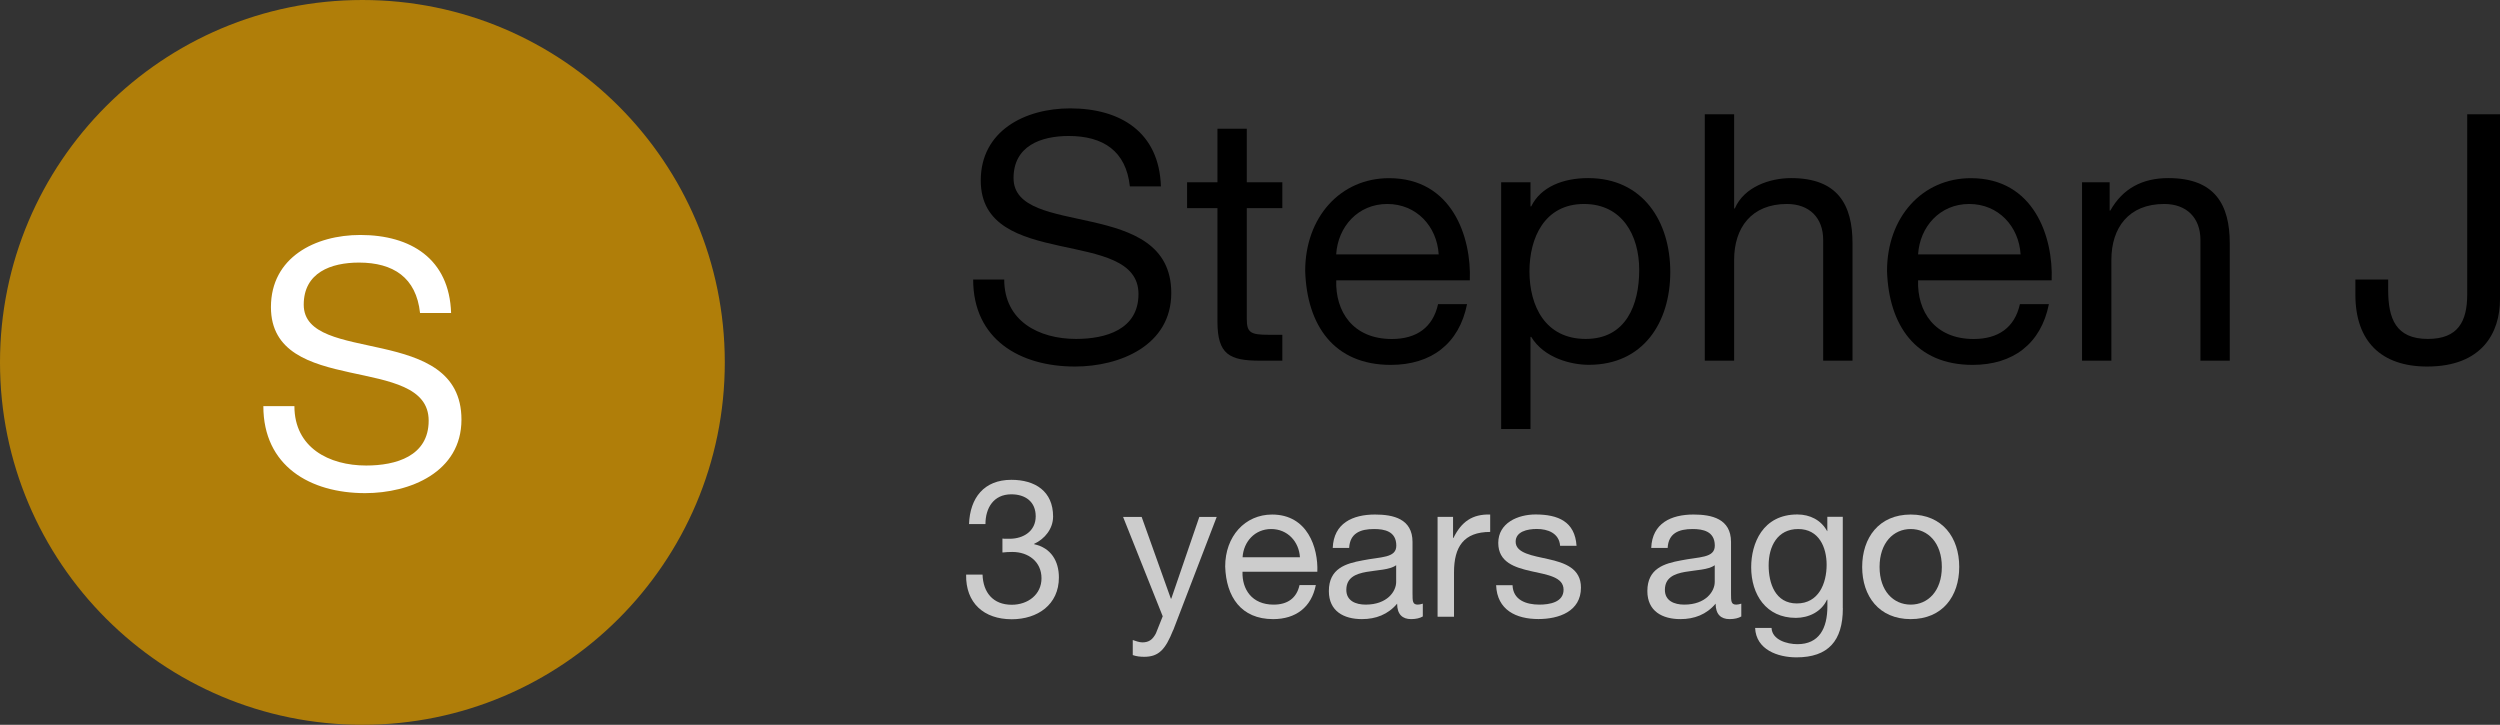<?xml version="1.0" encoding="UTF-8"?>
<svg id="Layer_2" data-name="Layer 2" xmlns="http://www.w3.org/2000/svg" viewBox="0 0 362.17 105">
  <rect x="0" y="0" width="362.17" height="105" fill="#333333" stroke="none"/>
  <defs>
    <style>
      .cls-1, .cls-2, .cls-3, .cls-4 {
        stroke-width: 0px;
      }

      .cls-2 {
        fill: #ccc;
      }

      .cls-3 {
        fill: #b07e09;
      }

      .cls-4 {
        fill: #fff;
      }
    </style>
  </defs>
  <g id="Layer_2-2" data-name="Layer 2">
    <g>
      <circle class="cls-3" cx="52.5" cy="52.5" r="52.5"/>
      <path class="cls-4" d="M60.85,45.34c-.55-5.15-3.9-7.3-8.85-7.3-4.05,0-8,1.45-8,6.1,0,8.8,22.85,2.6,22.85,16.65,0,7.6-7.45,10.65-13.95,10.65-8,0-14.75-3.95-14.75-12.6h4.5c0,6,5,8.6,10.4,8.6,4.3,0,9.05-1.35,9.05-6.5,0-9.8-22.85-3.35-22.85-16.45,0-7.2,6.4-10.45,12.95-10.45,7.3,0,12.9,3.45,13.15,11.3h-4.5Z"/>
      <g>
        <path class="cls-1" d="M163.68,27c-.55-5.15-3.9-7.3-8.85-7.3-4.05,0-8,1.45-8,6.1,0,8.8,22.85,2.6,22.85,16.65,0,7.6-7.45,10.65-13.95,10.65-8,0-14.75-3.95-14.75-12.6h4.5c0,6,5,8.6,10.4,8.6,4.3,0,9.05-1.35,9.05-6.5,0-9.8-22.85-3.35-22.85-16.45,0-7.2,6.4-10.45,12.95-10.45,7.3,0,12.9,3.45,13.15,11.3h-4.5Z"/>
        <path class="cls-1" d="M180.62,26.4h5.15v3.75h-5.15v16.05c0,2,.55,2.3,3.2,2.3h1.95v3.75h-3.25c-4.4,0-6.15-.9-6.15-5.65v-16.45h-4.4v-3.75h4.4v-7.75h4.25v7.75Z"/>
        <path class="cls-1" d="M212.53,44.06c-1.15,5.75-5.2,8.8-11.05,8.8-8.25,0-12.15-5.75-12.4-13.6,0-7.8,5.1-13.45,12.15-13.45,9.15,0,11.95,8.55,11.7,14.8h-19.35c-.15,4.5,2.4,8.5,8.05,8.5,3.55,0,5.95-1.65,6.7-5.05h4.2ZM208.42,36.85c-.25-4.05-3.2-7.3-7.45-7.3s-7.15,3.3-7.4,7.3h14.85Z"/>
        <path class="cls-1" d="M217.47,26.4h4.25v3.5h.1c1.4-2.85,4.65-4.1,8.25-4.1,7.95,0,11.9,6.3,11.9,13.6s-3.9,13.45-11.8,13.45c-2.6,0-6.5-1-8.35-4.05h-.1v13.35h-4.25V26.4ZM229.47,29.55c-5.75,0-7.9,4.95-7.9,9.75,0,5.05,2.3,9.8,8.15,9.8s7.75-4.95,7.75-10-2.5-9.55-8-9.55Z"/>
        <path class="cls-1" d="M246.97,16.55h4.25v13.65h.1c1.35-3.15,5.1-4.4,8.15-4.4,6.8,0,8.9,3.9,8.9,9.45v17h-4.25v-17.5c0-3.2-2-5.2-5.25-5.2-5.15,0-7.65,3.45-7.65,8.1v14.6h-4.25V16.55Z"/>
        <path class="cls-1" d="M296.82,44.06c-1.15,5.75-5.2,8.8-11.05,8.8-8.25,0-12.15-5.75-12.4-13.6,0-7.8,5.1-13.45,12.15-13.45,9.15,0,11.95,8.55,11.7,14.8h-19.35c-.15,4.5,2.4,8.5,8.05,8.5,3.55,0,5.95-1.65,6.7-5.05h4.2ZM292.72,36.85c-.25-4.05-3.2-7.3-7.45-7.3s-7.15,3.3-7.4,7.3h14.85Z"/>
        <path class="cls-1" d="M301.62,26.4h4v4.1h.1c1.8-3.2,4.65-4.7,8.4-4.7,6.8,0,8.9,3.9,8.9,9.45v17h-4.25v-17.5c0-3.2-2-5.2-5.25-5.2-5.15,0-7.65,3.45-7.65,8.1v14.6h-4.25v-25.85Z"/>
        <path class="cls-1" d="M362.17,43.35c0,4.8-2.55,9.75-10.55,9.75-6.65,0-10.4-3.65-10.4-10.4v-2.2h4.75v1.5c0,4.15,1.1,7.1,5.75,7.1,4.35,0,5.7-2.5,5.7-6.45v-26.1h4.75v26.8Z"/>
      </g>
      <g>
        <path class="cls-2" d="M145.23,78.02c.2.03.36.03.53.03h.5c2.02,0,3.78-1.12,3.78-3.25s-1.51-3.19-3.53-3.19c-2.58,0-3.75,1.99-3.75,4.31h-2.38c.14-3.78,2.16-6.41,6.13-6.41,3.44,0,6.05,1.65,6.05,5.32,0,1.76-1.2,3.25-2.74,3.95v.06c2.44.53,3.58,2.44,3.58,4.82,0,3.95-3.11,6.05-6.83,6.05-4.03,0-6.69-2.35-6.61-6.47h2.38c.08,2.58,1.51,4.37,4.23,4.37,2.32,0,4.31-1.46,4.31-3.84s-1.88-3.81-4.23-3.81c-.5,0-.98.03-1.43.08v-2.02Z"/>
        <path class="cls-2" d="M169.95,91.29c-1.12,2.8-2.07,3.86-4.2,3.86-.56,0-1.12-.06-1.65-.25v-2.18c.45.14.92.34,1.4.34.98,0,1.51-.45,1.96-1.32l.98-2.46-5.74-14.39h2.69l4.23,11.84h.06l4.06-11.84h2.52l-6.3,16.41Z"/>
        <path class="cls-2" d="M190.62,84.76c-.64,3.22-2.91,4.93-6.19,4.93-4.62,0-6.8-3.22-6.94-7.62,0-4.37,2.86-7.53,6.8-7.53,5.12,0,6.69,4.79,6.55,8.29h-10.84c-.08,2.52,1.34,4.76,4.51,4.76,1.99,0,3.33-.92,3.75-2.83h2.35ZM188.32,80.73c-.14-2.27-1.79-4.09-4.17-4.09s-4,1.85-4.14,4.09h8.32Z"/>
        <path class="cls-2" d="M206.13,89.3c-.42.25-1.01.39-1.71.39-1.23,0-2.02-.67-2.02-2.24-1.32,1.57-3.08,2.24-5.1,2.24-2.63,0-4.79-1.15-4.79-4.06,0-3.28,2.44-4,4.9-4.45,2.6-.53,4.87-.31,4.87-2.13,0-2.1-1.74-2.41-3.22-2.41-2.02,0-3.5.62-3.61,2.74h-2.38c.14-3.58,2.88-4.84,6.13-4.84,2.6,0,5.43.59,5.43,3.98v7.45c0,1.12,0,1.62.76,1.62.22,0,.48-.06.73-.14v1.85ZM202.26,81.88c-1.85,1.37-7.22.03-7.22,3.58,0,1.57,1.34,2.13,2.8,2.13,3.14,0,4.42-1.93,4.42-3.28v-2.44Z"/>
        <path class="cls-2" d="M208.26,74.88h2.24v3.05h.06c1.15-2.35,2.74-3.47,5.32-3.39v2.52c-3.84,0-5.24,2.16-5.24,5.85v6.44h-2.38v-14.48Z"/>
        <path class="cls-2" d="M219.12,84.79c.08,2.13,1.96,2.8,3.89,2.8,1.48,0,3.5-.34,3.5-2.16,0-3.72-9.46-1.2-9.46-6.78,0-2.91,2.86-4.12,5.4-4.12,3.25,0,5.71,1.01,5.94,4.54h-2.38c-.14-1.85-1.82-2.44-3.36-2.44-1.43,0-3.08.39-3.08,1.85,0,1.68,2.52,2.02,4.73,2.52,2.38.53,4.73,1.34,4.73,4.12,0,3.47-3.22,4.56-6.16,4.56-3.25,0-5.99-1.32-6.13-4.9h2.38Z"/>
        <path class="cls-2" d="M252.27,89.3c-.42.25-1.01.39-1.71.39-1.23,0-2.02-.67-2.02-2.24-1.32,1.57-3.08,2.24-5.1,2.24-2.63,0-4.79-1.15-4.79-4.06,0-3.28,2.44-4,4.9-4.45,2.6-.53,4.87-.31,4.87-2.13,0-2.1-1.74-2.41-3.22-2.41-2.02,0-3.5.62-3.61,2.74h-2.38c.14-3.58,2.88-4.84,6.13-4.84,2.6,0,5.43.59,5.43,3.98v7.45c0,1.12,0,1.62.76,1.62.22,0,.48-.06.73-.14v1.85ZM248.41,81.88c-1.85,1.37-7.22.03-7.22,3.58,0,1.57,1.34,2.13,2.8,2.13,3.14,0,4.42-1.93,4.42-3.28v-2.44Z"/>
        <path class="cls-2" d="M266.97,88.12c0,4.73-2.13,7.11-6.72,7.11-2.72,0-5.85-1.12-5.99-4.26h2.38c.08,1.71,2.21,2.35,3.75,2.35,3.11,0,4.34-2.24,4.34-5.49v-.95h-.06c-.81,1.76-2.66,2.63-4.51,2.63-4.31,0-6.47-3.39-6.47-7.34,0-3.42,1.65-7.64,6.69-7.64,1.82,0,3.44.81,4.31,2.41h.03v-2.07h2.24v13.24ZM264.62,81.82c0-2.55-1.12-5.18-4.12-5.18s-4.28,2.49-4.28,5.26c0,2.6.95,5.52,4.09,5.52s4.31-2.88,4.31-5.6Z"/>
        <path class="cls-2" d="M276.8,74.54c4.59,0,7.03,3.33,7.03,7.59s-2.44,7.56-7.03,7.56-7.03-3.33-7.03-7.56,2.44-7.59,7.03-7.59ZM276.8,87.59c2.49,0,4.51-1.96,4.51-5.46s-2.02-5.49-4.51-5.49-4.51,1.99-4.51,5.49,2.02,5.46,4.51,5.46Z"/>
      </g>
    </g>
  </g>
</svg>